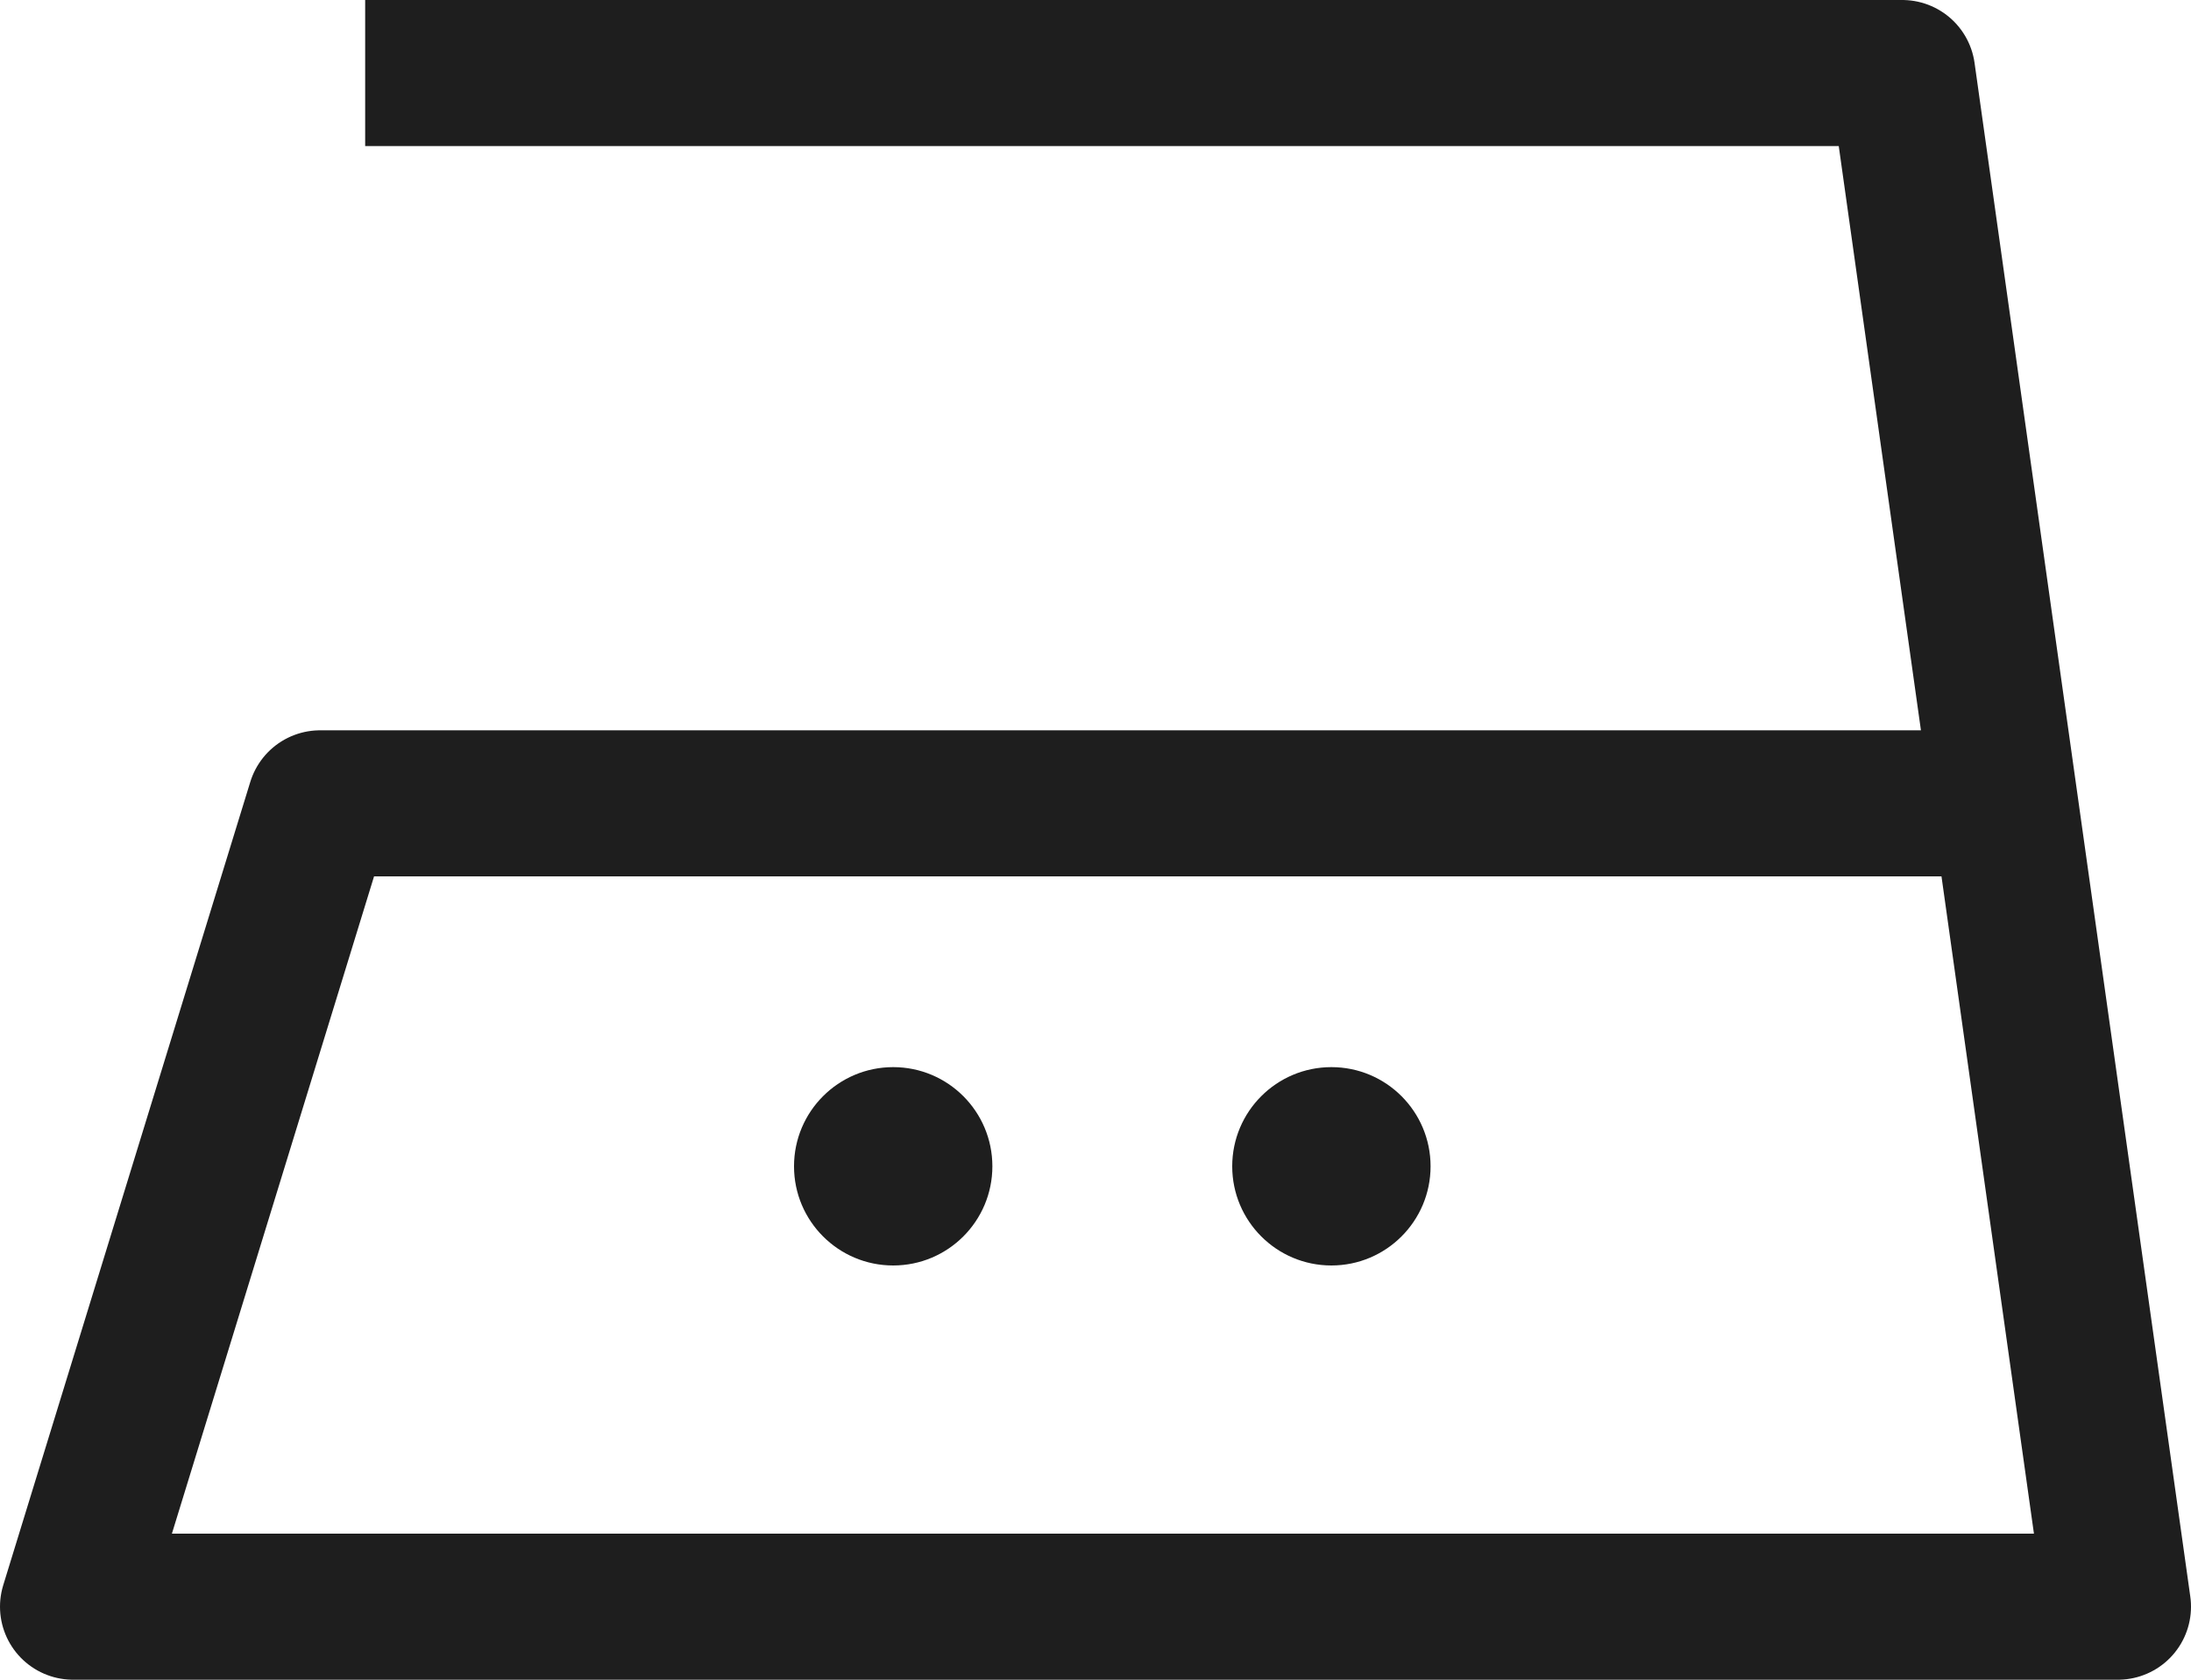 <?xml version="1.0" encoding="UTF-8"?>
<svg width="30px" height="23px" viewBox="0 0 30 23" version="1.1" xmlns="http://www.w3.org/2000/svg" xmlns:xlink="http://www.w3.org/1999/xlink">
    <g id="Техничка" stroke="none" stroke-width="1" fill="none" fill-rule="evenodd">
        <g transform="translate(-1690, -1320)" id="Group-19">
            <g transform="translate(1688, 220)">
                <g id="Page-1-Copy-27" transform="translate(3, 1101)">
                    <polyline id="Stroke-1" stroke="#1E1E1E" stroke-width="2" stroke-linejoin="round" points="26 10 3.383 10 0 21 28 21 25.046 0 4 0"></polyline>
                    <path d="M12.588,14.97 C12.588,15.72 11.98,16.328 11.23,16.328 C10.48,16.328 9.872,15.72 9.872,14.97 C9.872,14.22 10.48,13.612 11.23,13.612 C11.98,13.612 12.588,14.22 12.588,14.97" id="Fill-3" fill="#1E1E1E"></path>
                    <path d="M18.588,14.97 C18.588,15.72 17.98,16.328 17.23,16.328 C16.48,16.328 15.872,15.72 15.872,14.97 C15.872,14.22 16.48,13.612 17.23,13.612 C17.98,13.612 18.588,14.22 18.588,14.97" id="Fill-5" fill="#1E1E1E"></path>
                </g>
            </g>
        </g>
    </g>
</svg>